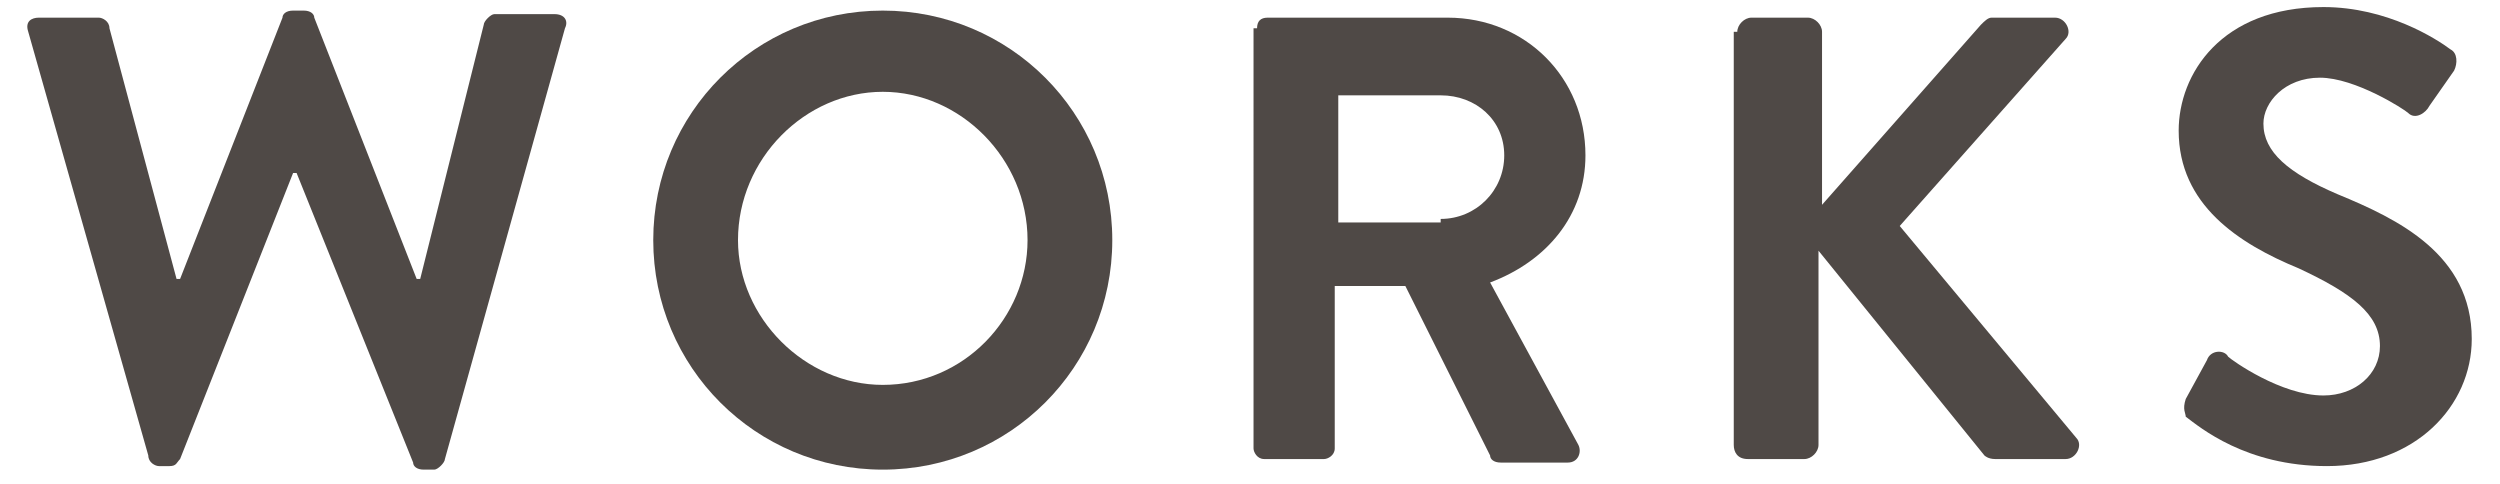 <?xml version="1.0" encoding="utf-8"?>
<svg version="1.1" xmlns="http://www.w3.org/2000/svg" xmlns:xlink="http://www.w3.org/1999/xlink" x="0px"
	 y="0px" viewBox="0 0 70.8 13.7" style="enable-background:new 0 0 70.8 13.7;" xml:space="preserve">
<style type="text/css">
	.st0{fill:#4F4946;}
</style>
<g>
	<path class="st0" d="M0.8,0.9C0.7,0.6,0.9,0.5,1.1,0.5h1.7c0.1,0,0.3,0.1,0.3,0.3L5,7.9h0.1l2.9-7.4c0-0.1,0.1-0.2,0.3-0.2h0.3
		c0.2,0,0.3,0.1,0.3,0.2l2.9,7.4h0.1l1.8-7.2c0-0.1,0.2-0.3,0.3-0.3h1.7c0.3,0,0.4,0.2,0.3,0.4L12.6,13c0,0.1-0.2,0.3-0.3,0.3h-0.3
		c-0.2,0-0.3-0.1-0.3-0.2L8.4,4.9H8.3L5.1,13c-0.1,0.1-0.1,0.2-0.3,0.2H4.5c-0.1,0-0.3-0.1-0.3-0.3L0.8,0.9z"/>
	<path class="st0" d="M25,0.3c3.6,0,6.5,2.9,6.5,6.5s-2.9,6.5-6.5,6.5s-6.5-2.9-6.5-6.5S21.4,0.3,25,0.3z M25,10.9
		c2.3,0,4.1-1.9,4.1-4.1c0-2.3-1.9-4.2-4.1-4.2s-4.1,1.9-4.1,4.2C20.9,9,22.8,10.9,25,10.9z"/>
	<path class="st0" d="M35.6,0.8c0-0.2,0.1-0.3,0.3-0.3H41c2.2,0,3.9,1.7,3.9,3.9c0,1.7-1.1,3-2.7,3.6l2.5,4.6c0.1,0.2,0,0.5-0.3,0.5
		h-1.9c-0.2,0-0.3-0.1-0.3-0.2l-2.4-4.8h-2v4.6c0,0.2-0.2,0.3-0.3,0.3h-1.7c-0.2,0-0.3-0.2-0.3-0.3V0.8z M40.8,6.2
		c1,0,1.8-0.8,1.8-1.8c0-1-0.8-1.7-1.8-1.7h-2.9v3.6H40.8z"/>
	<path class="st0" d="M49.2,0.9c0-0.2,0.2-0.4,0.4-0.4h1.6c0.2,0,0.4,0.2,0.4,0.4v4.9l4.5-5.1c0.1-0.1,0.2-0.2,0.3-0.2h1.8
		c0.3,0,0.5,0.4,0.3,0.6l-4.7,5.3l5,6c0.2,0.2,0,0.6-0.3,0.6h-2c-0.2,0-0.3-0.1-0.3-0.1l-4.7-5.8v5.5c0,0.2-0.2,0.4-0.4,0.4h-1.6
		c-0.3,0-0.4-0.2-0.4-0.4V0.9z"/>
	<path class="st0" d="M61.9,11.3l0.6-1.1c0.1-0.3,0.5-0.3,0.6-0.1c0.1,0.1,1.5,1.1,2.7,1.1c0.9,0,1.6-0.6,1.6-1.4
		c0-0.9-0.8-1.5-2.3-2.2c-1.7-0.7-3.4-1.8-3.4-3.9c0-1.6,1.2-3.5,4.1-3.5c1.8,0,3.2,0.9,3.6,1.2c0.2,0.1,0.2,0.4,0.1,0.6l-0.7,1
		c-0.1,0.2-0.4,0.4-0.6,0.2c-0.1-0.1-1.5-1-2.5-1c-1,0-1.6,0.7-1.6,1.3c0,0.8,0.7,1.4,2.1,2c1.7,0.7,3.8,1.7,3.8,4.1
		c0,1.9-1.6,3.6-4.1,3.6c-2.3,0-3.6-1.1-4-1.4C61.9,11.7,61.8,11.6,61.9,11.3z"/>
</g>
</svg>
